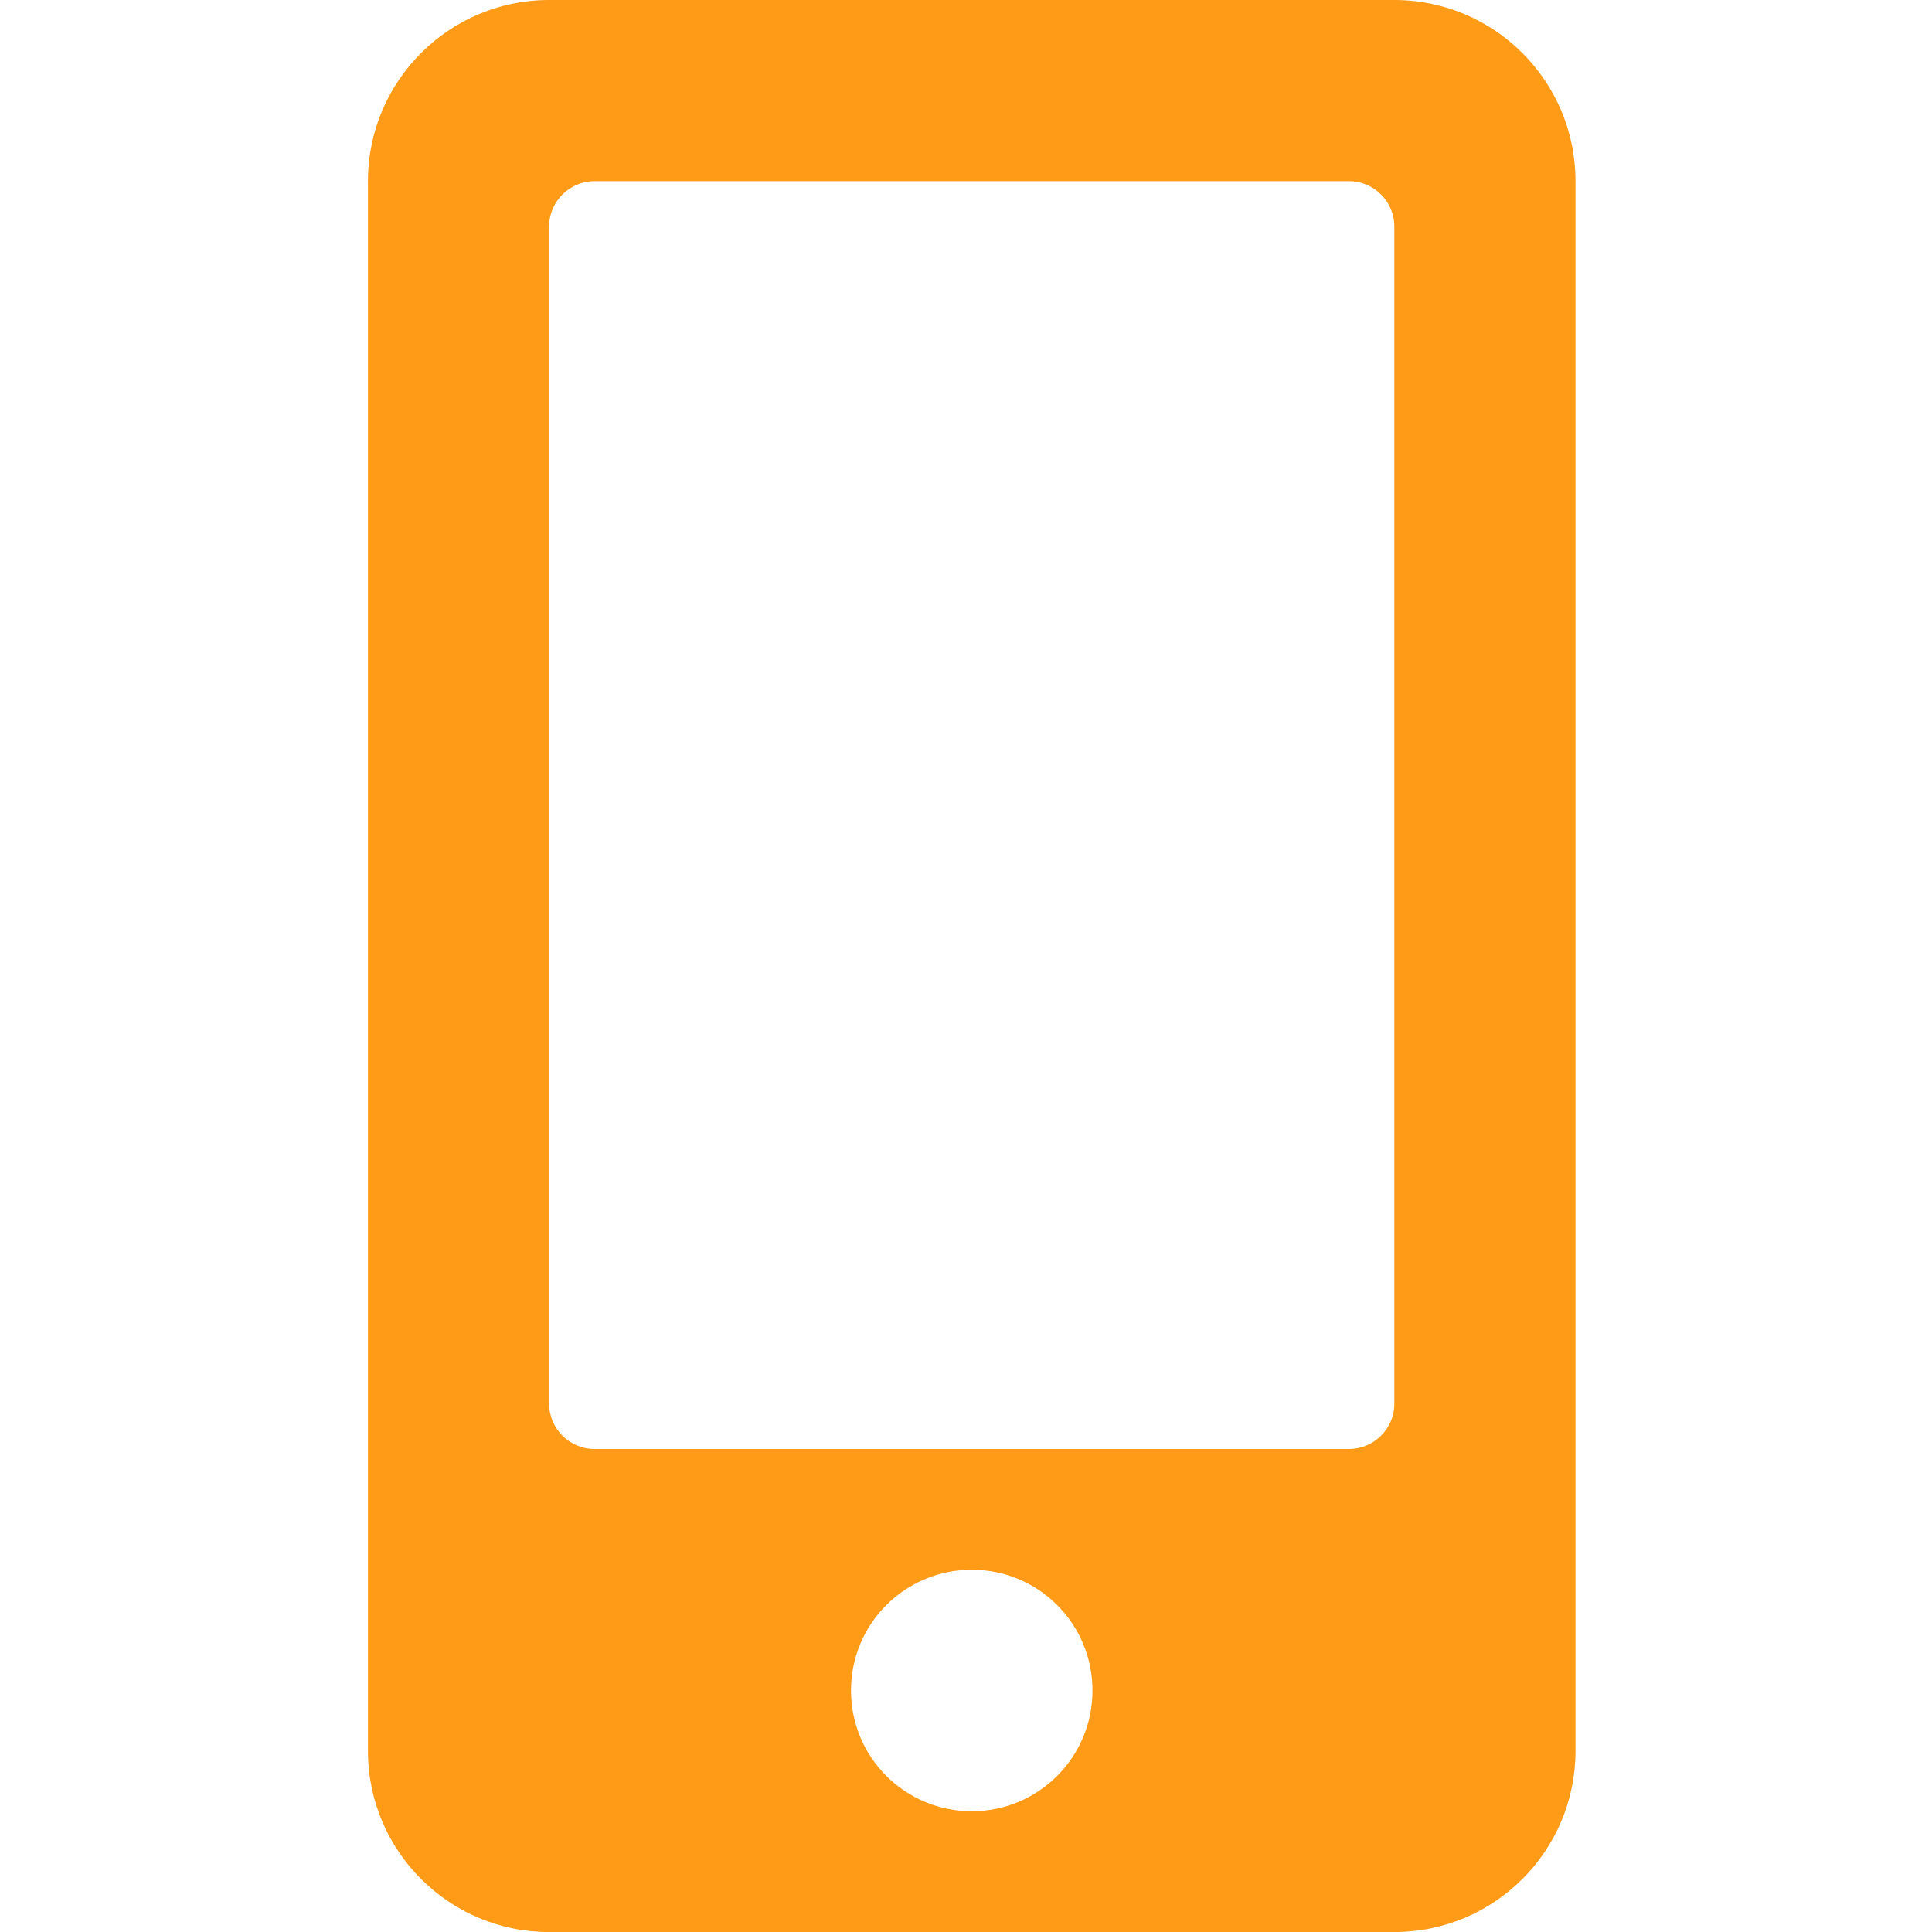<?xml version="1.0" encoding="UTF-8" standalone="no"?>
<!-- Created with Inkscape (http://www.inkscape.org/) -->

<svg
   xmlns:dc="http://purl.org/dc/elements/1.1/"
   xmlns:cc="http://creativecommons.org/ns#"
   xmlns:rdf="http://www.w3.org/1999/02/22-rdf-syntax-ns#"
   xmlns:svg="http://www.w3.org/2000/svg"
   xmlns="http://www.w3.org/2000/svg"
   xmlns:sodipodi="http://sodipodi.sourceforge.net/DTD/sodipodi-0.dtd"
   xmlns:inkscape="http://www.inkscape.org/namespaces/inkscape"
   width="42"
   height="42"
   viewBox="0 0 42 42"
   id="svg3347"
   version="1.1"
   inkscape:version="0.91 r13725"
   sodipodi:docname="mobile.svg">
  <defs
     id="defs3349" />
  <sodipodi:namedview
     id="base"
     pagecolor="#ffffff"
     bordercolor="#666666"
     borderopacity="1.0"
     inkscape:pageopacity="0.0"
     inkscape:pageshadow="2"
     inkscape:zoom="11.2"
     inkscape:cx="9.690608"
     inkscape:cy="26.41226"
     inkscape:document-units="px"
     inkscape:current-layer="layer1"
     showgrid="false"
     units="px"
     inkscape:window-width="1920"
     inkscape:window-height="1017"
     inkscape:window-x="1912"
     inkscape:window-y="-8"
     inkscape:window-maximized="1" />
  <g
     inkscape:label="Vrstva 1"
     inkscape:groupmode="layer"
     id="layer1"
     transform="translate(0,-1010.362)">
    <path
       d="m 30.312,1010.362 -18.375,0 c -2.174,0 -3.938,1.764 -3.938,3.938 l 0,34.125 c 0,2.174 1.764,3.938 3.938,3.938 l 18.375,0 c 2.174,0 3.938,-1.764 3.938,-3.938 l 0,-34.125 c 0,-2.174 -1.764,-3.938 -3.938,-3.938 z m -9.187,39.375 c -1.452,0 -2.625,-1.173 -2.625,-2.625 0,-1.452 1.173,-2.625 2.625,-2.625 1.452,0 2.625,1.173 2.625,2.625 0,1.452 -1.173,2.625 -2.625,2.625 z m 9.187,-8.859 c 0,0.541 -0.443,0.984 -0.984,0.984 l -16.406,0 c -0.541,0 -0.984,-0.443 -0.984,-0.984 l 0,-25.594 c 0,-0.541 0.443,-0.984 0.984,-0.984 l 16.406,0 c 0.541,0 0.984,0.443 0.984,0.984 l 0,25.594 z"
       id="path4"
       inkscape:connector-curvature="0"
       style="fill:#ff9b17;fill-opacity:1" />
  </g>
</svg>
